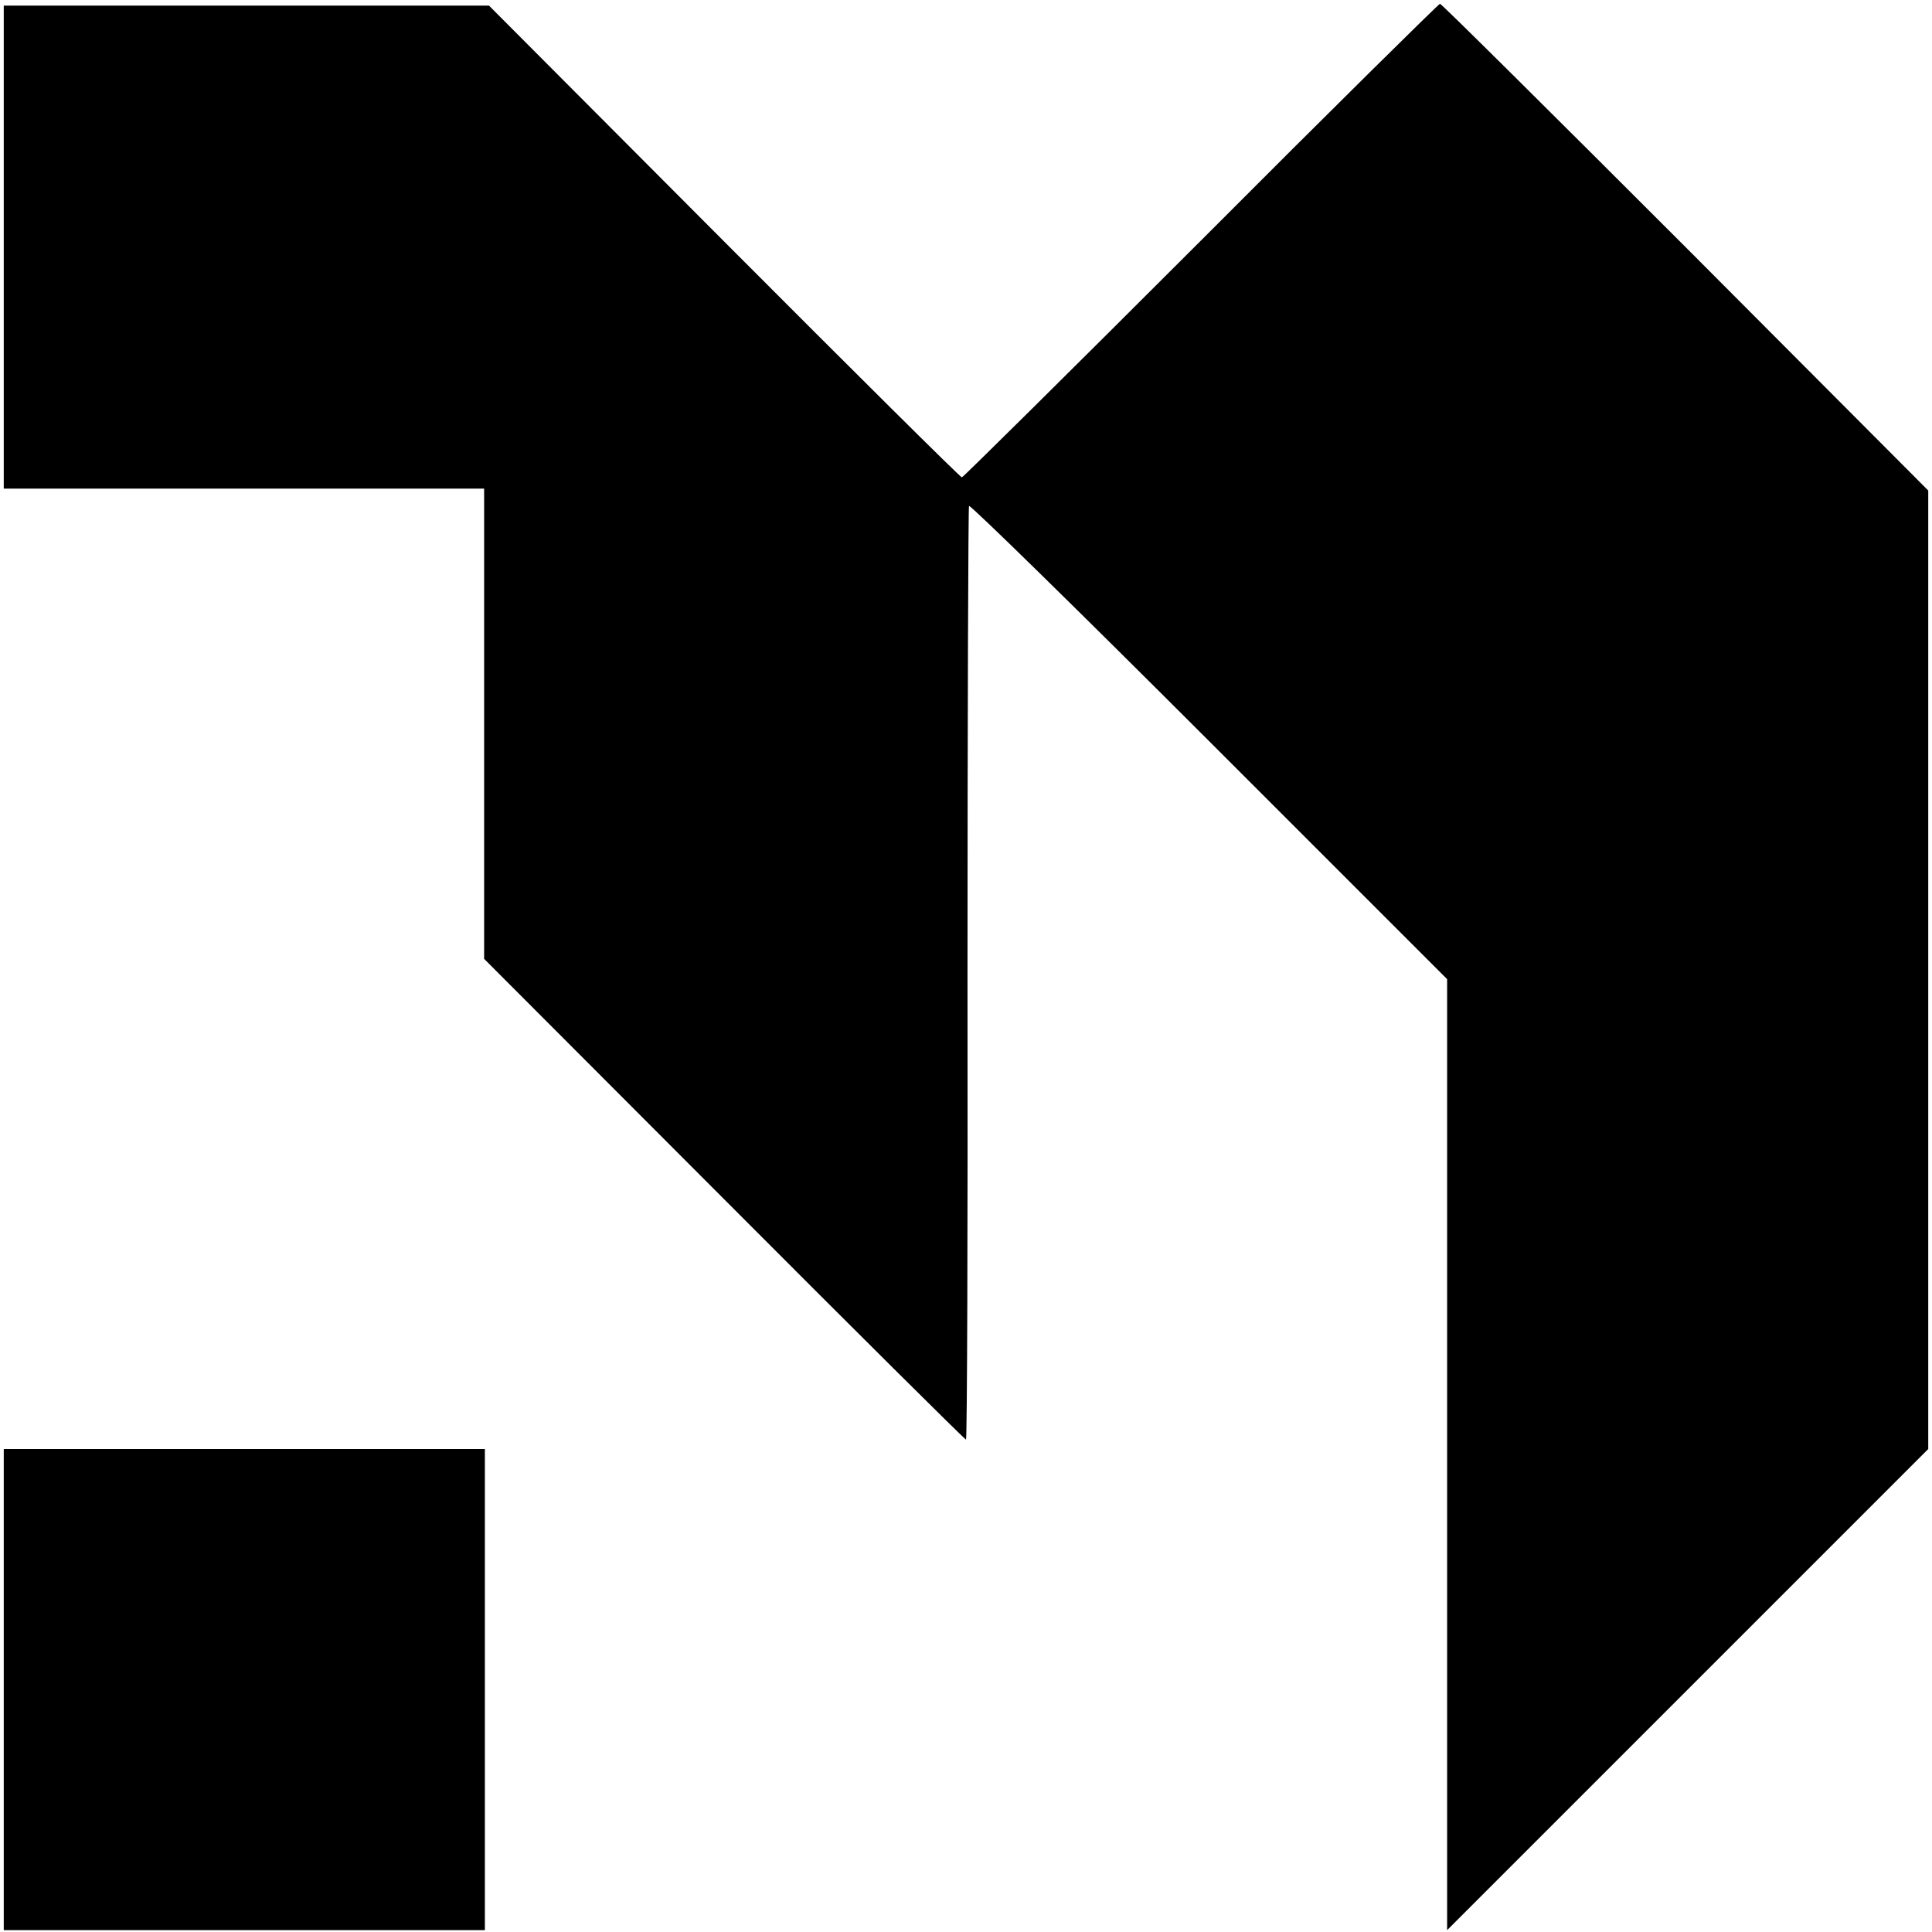 <?xml version="1.0" standalone="no"?>
<!DOCTYPE svg PUBLIC "-//W3C//DTD SVG 20010904//EN"
 "http://www.w3.org/TR/2001/REC-SVG-20010904/DTD/svg10.dtd">
<svg version="1.0" xmlns="http://www.w3.org/2000/svg"
 width="514pt" height="514pt" viewBox="0 0 514 514"
 preserveAspectRatio="xMidYMid meet">
<g transform="translate(0,514) scale(0.1,-0.1)"
fill="#000000" stroke="none">
<path d="M10 4483 l0 -643 639 0 639 0 0 -625 0 -626 638 -639 c351 -352 641
-640 644 -640 3 0 5 557 4 1238 0 680 2 1241 4 1246 3 4 290 -277 638 -625
l634 -634 0 -1265 0 -1265 640 640 640 640 0 1275 0 1275 -646 648 c-356 356
-649 647 -653 647 -3 0 -290 -283 -636 -630 -346 -346 -633 -630 -636 -630 -4
0 -288 282 -632 627 l-626 628 -645 0 -646 0 0 -642z"/>
<path d="M10 645 l0 -640 640 0 640 0 0 640 0 640 -640 0 -640 0 0 -640z"/>
</g>
</svg>
